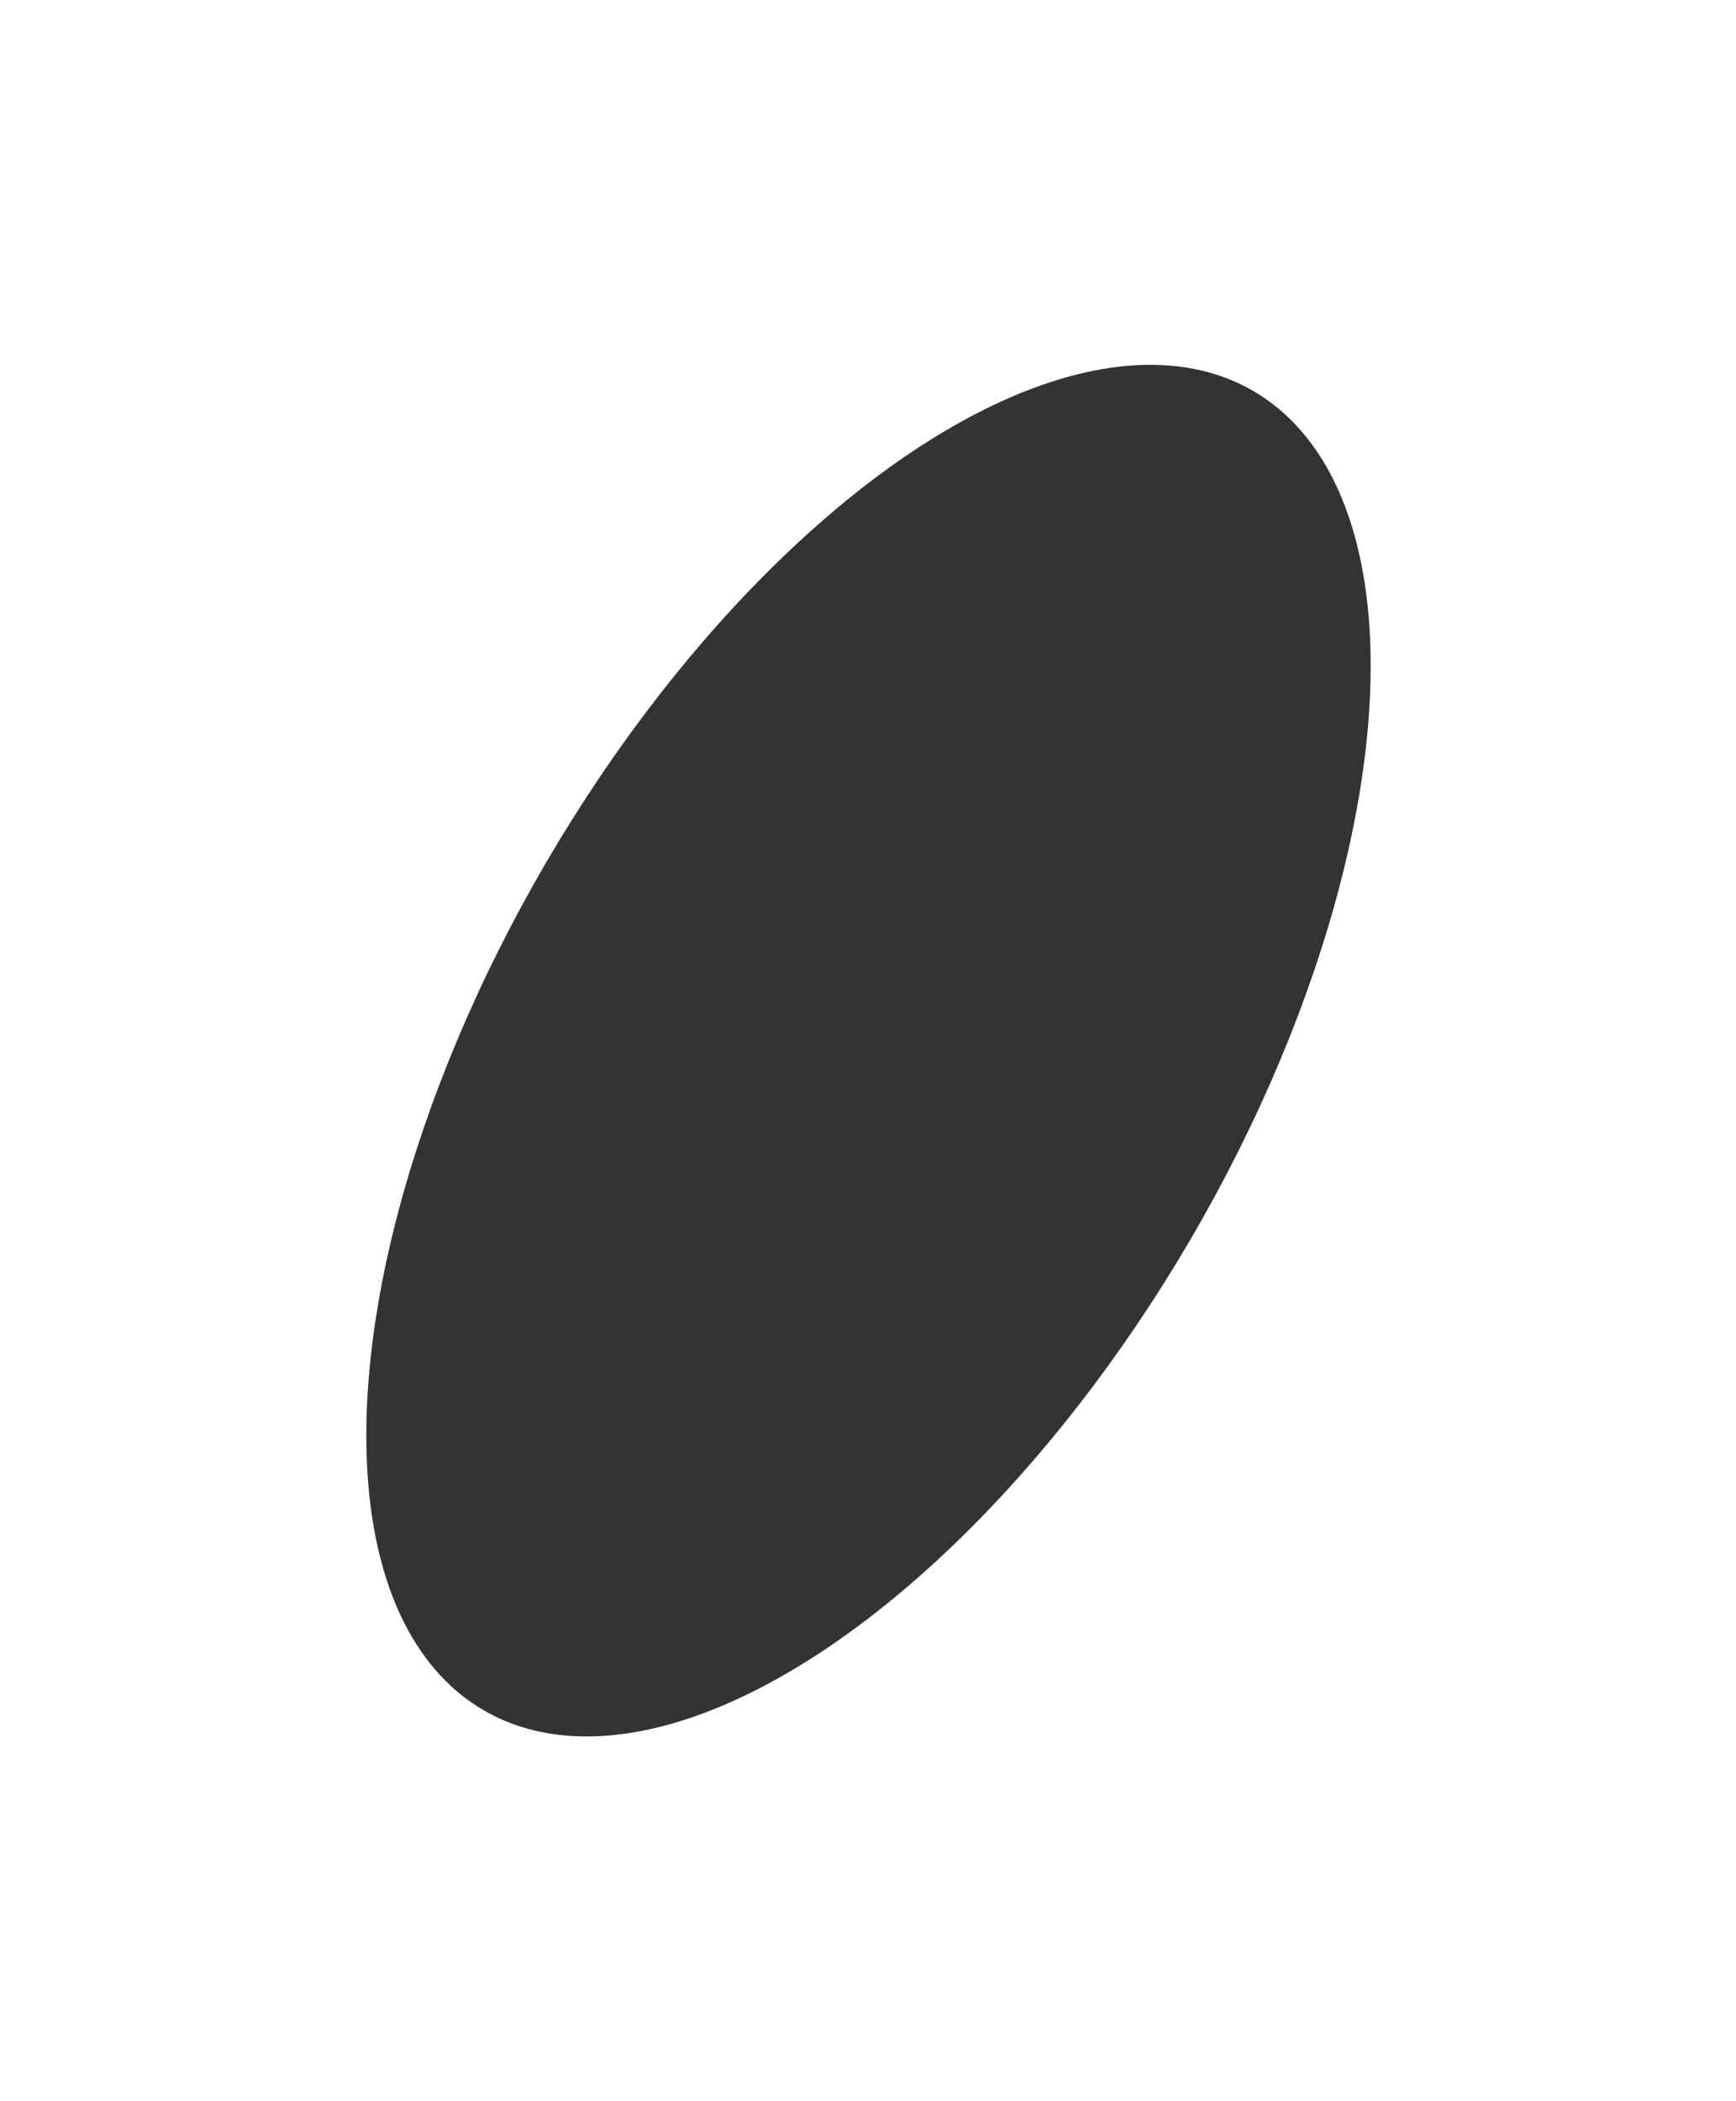 <?xml version="1.0" encoding="UTF-8"?> <svg xmlns="http://www.w3.org/2000/svg" width="334" height="404" viewBox="0 0 334 404" fill="none"><g filter="url(#filter0_f_1229_1018)"><ellipse cx="167.095" cy="202.03" rx="71.804" ry="146.866" transform="rotate(30.302 167.095 202.03)" fill="black" fill-opacity="0.8"></ellipse></g><defs><filter id="filter0_f_1229_1018" x="0.479" y="0.121" width="333.232" height="403.817" filterUnits="userSpaceOnUse" color-interpolation-filters="sRGB"><feFlood flood-opacity="0" result="BackgroundImageFix"></feFlood><feBlend mode="normal" in="SourceGraphic" in2="BackgroundImageFix" result="shape"></feBlend><feGaussianBlur stdDeviation="35" result="effect1_foregroundBlur_1229_1018"></feGaussianBlur></filter></defs></svg> 